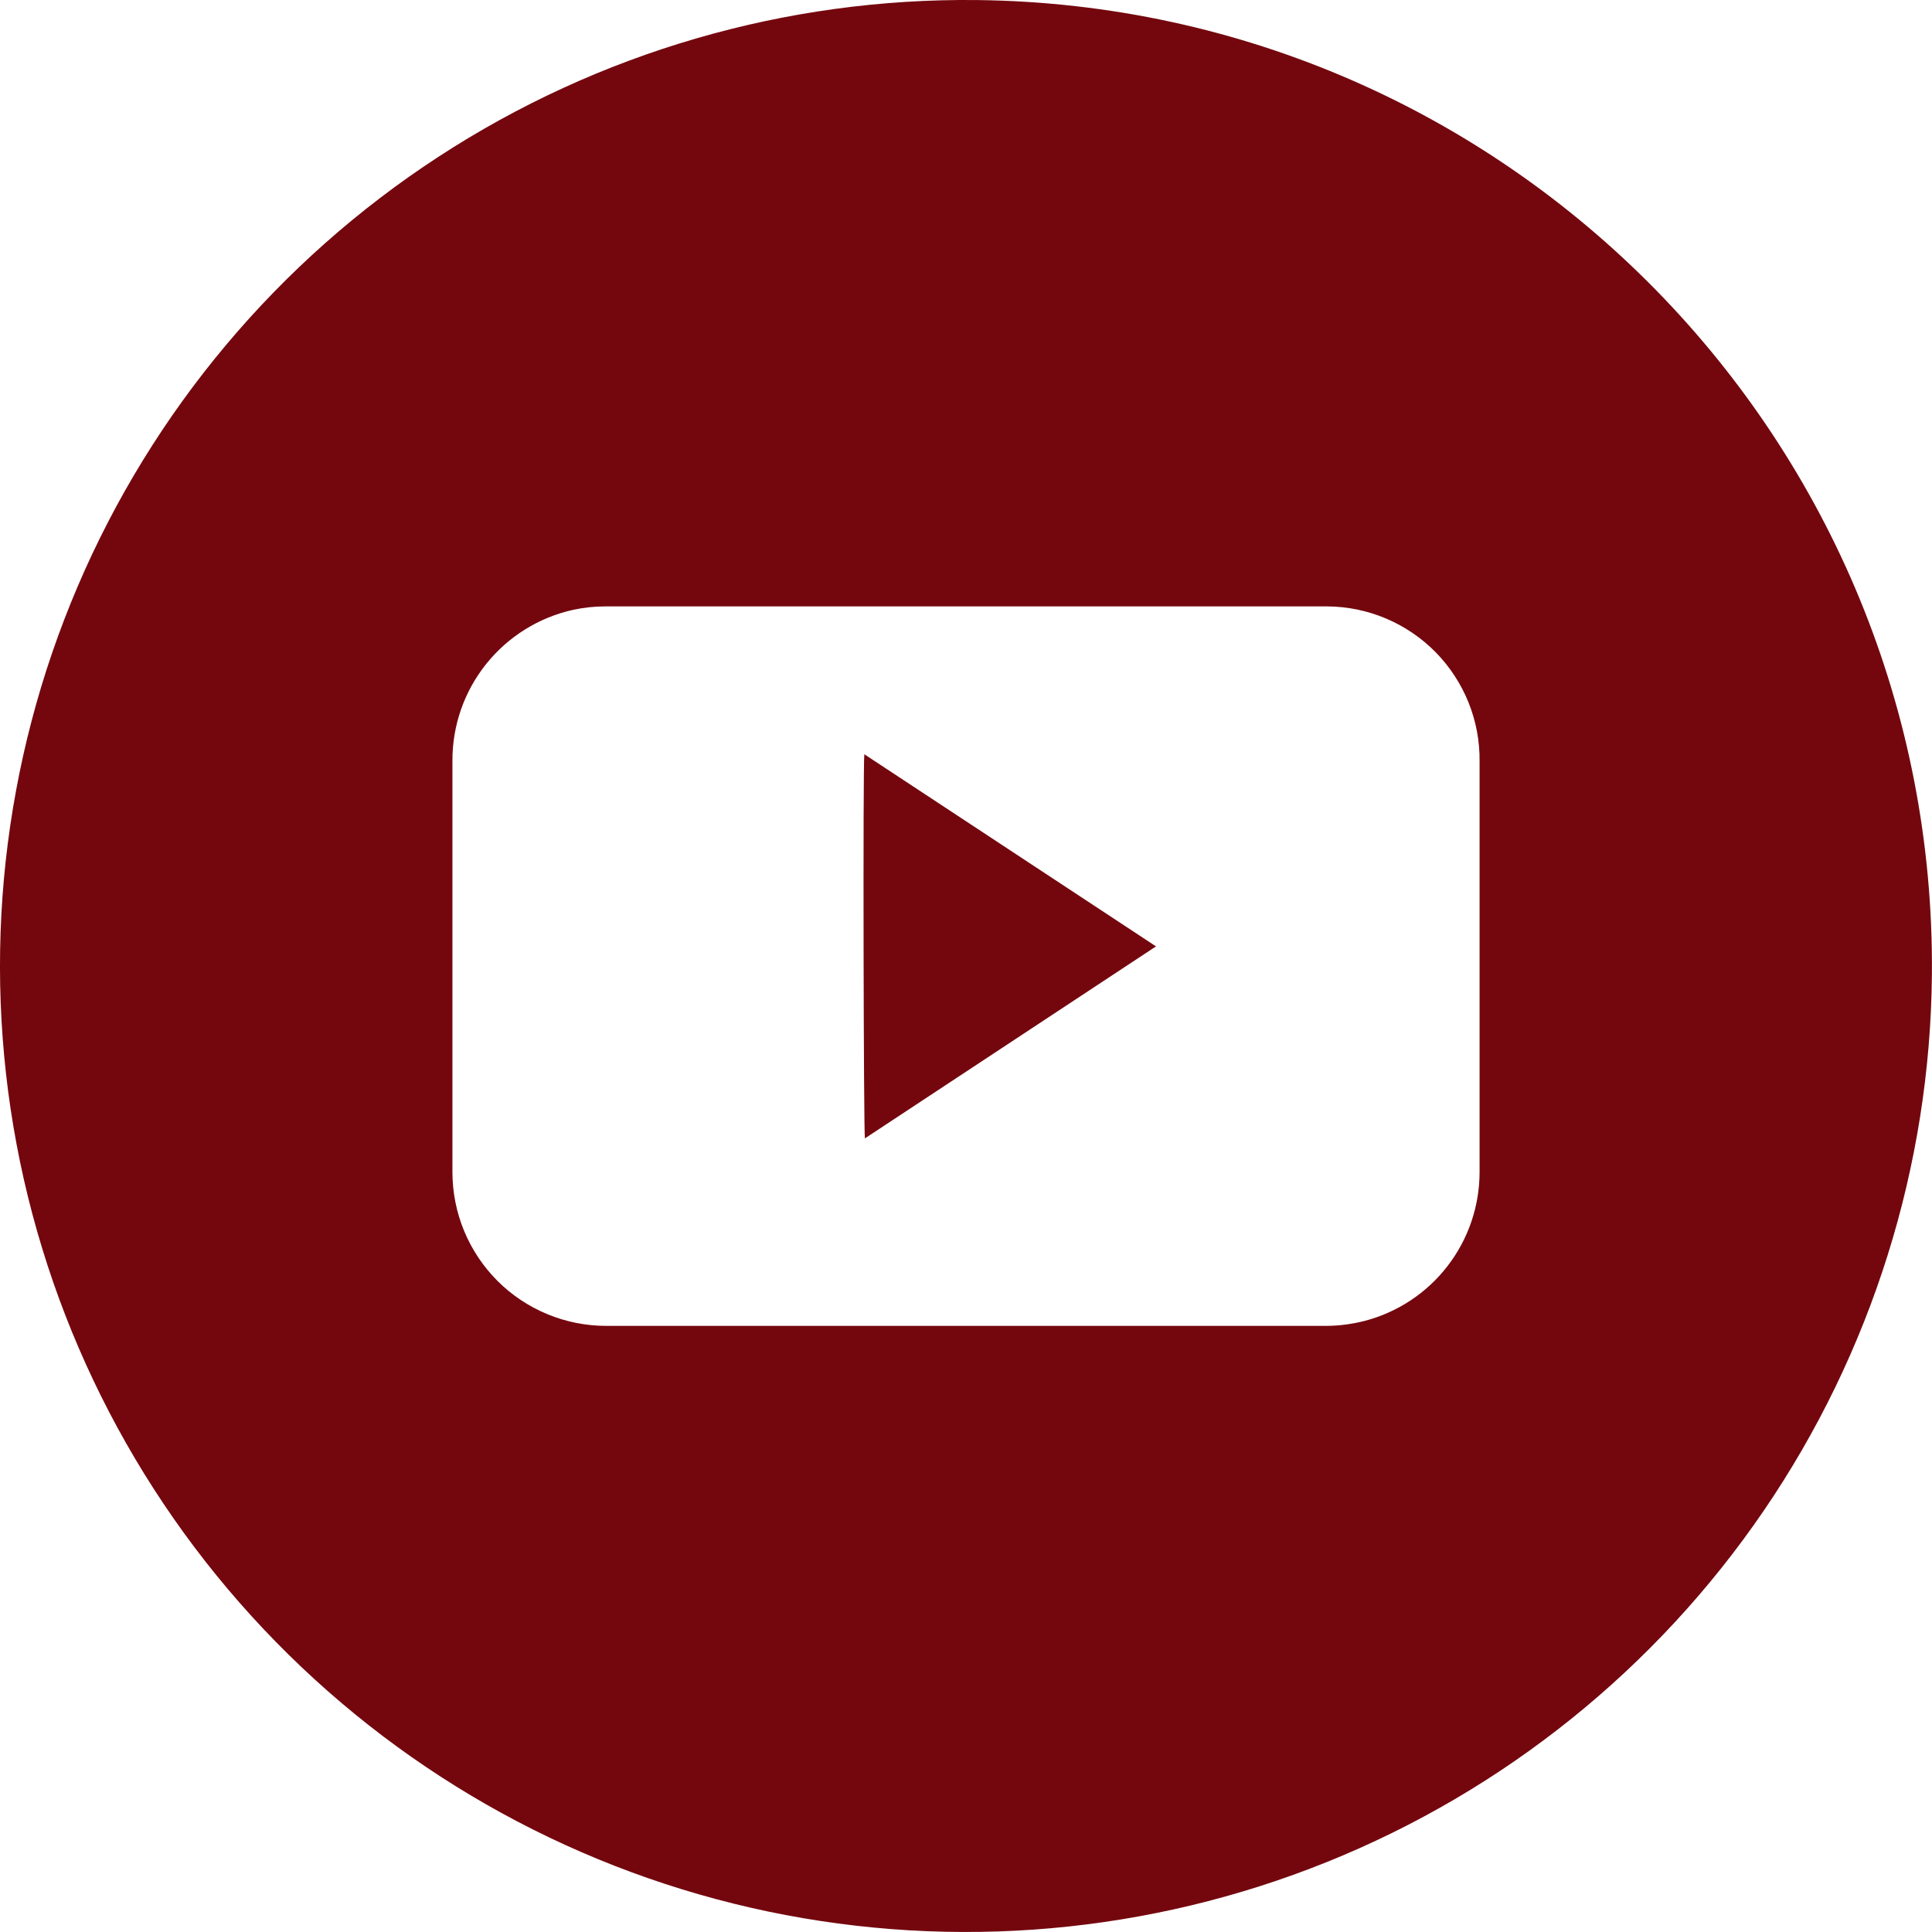 <svg width="40" height="40" viewBox="0 0 40 40" fill="none" xmlns="http://www.w3.org/2000/svg">
<path d="M20.23 0.001C16.272 -0.044 12.391 1.085 9.076 3.247C5.761 5.408 3.161 8.505 1.607 12.144C0.053 15.783 -0.387 19.802 0.343 23.691C1.074 27.581 2.942 31.166 5.711 33.993C8.48 36.821 12.025 38.763 15.898 39.575C19.772 40.386 23.799 40.03 27.47 38.552C31.141 37.074 34.291 34.54 36.521 31.271C38.751 28.001 39.961 24.144 39.998 20.187C40.098 9.159 31.256 0.13 20.23 0.001ZM28.245 27.35C27.983 27.416 27.713 27.451 27.441 27.451H12.553C12.135 27.451 11.72 27.369 11.334 27.209C10.947 27.049 10.595 26.815 10.299 26.519C10.004 26.223 9.769 25.872 9.609 25.485C9.449 25.098 9.367 24.683 9.367 24.265V15.749C9.365 15.021 9.611 14.315 10.066 13.747C10.52 13.179 11.156 12.783 11.866 12.626C12.084 12.579 12.307 12.555 12.53 12.555H27.477C27.895 12.557 28.309 12.642 28.694 12.805C29.08 12.968 29.429 13.205 29.723 13.503C30.016 13.802 30.247 14.155 30.404 14.543C30.56 14.931 30.638 15.346 30.633 15.765V24.26C30.634 24.967 30.401 25.655 29.968 26.214C29.536 26.774 28.93 27.173 28.245 27.35ZM17.907 23.569L23.934 19.594L17.895 15.616C17.865 15.812 17.88 23.483 17.907 23.569Z" fill="#74070E"/>
</svg>
